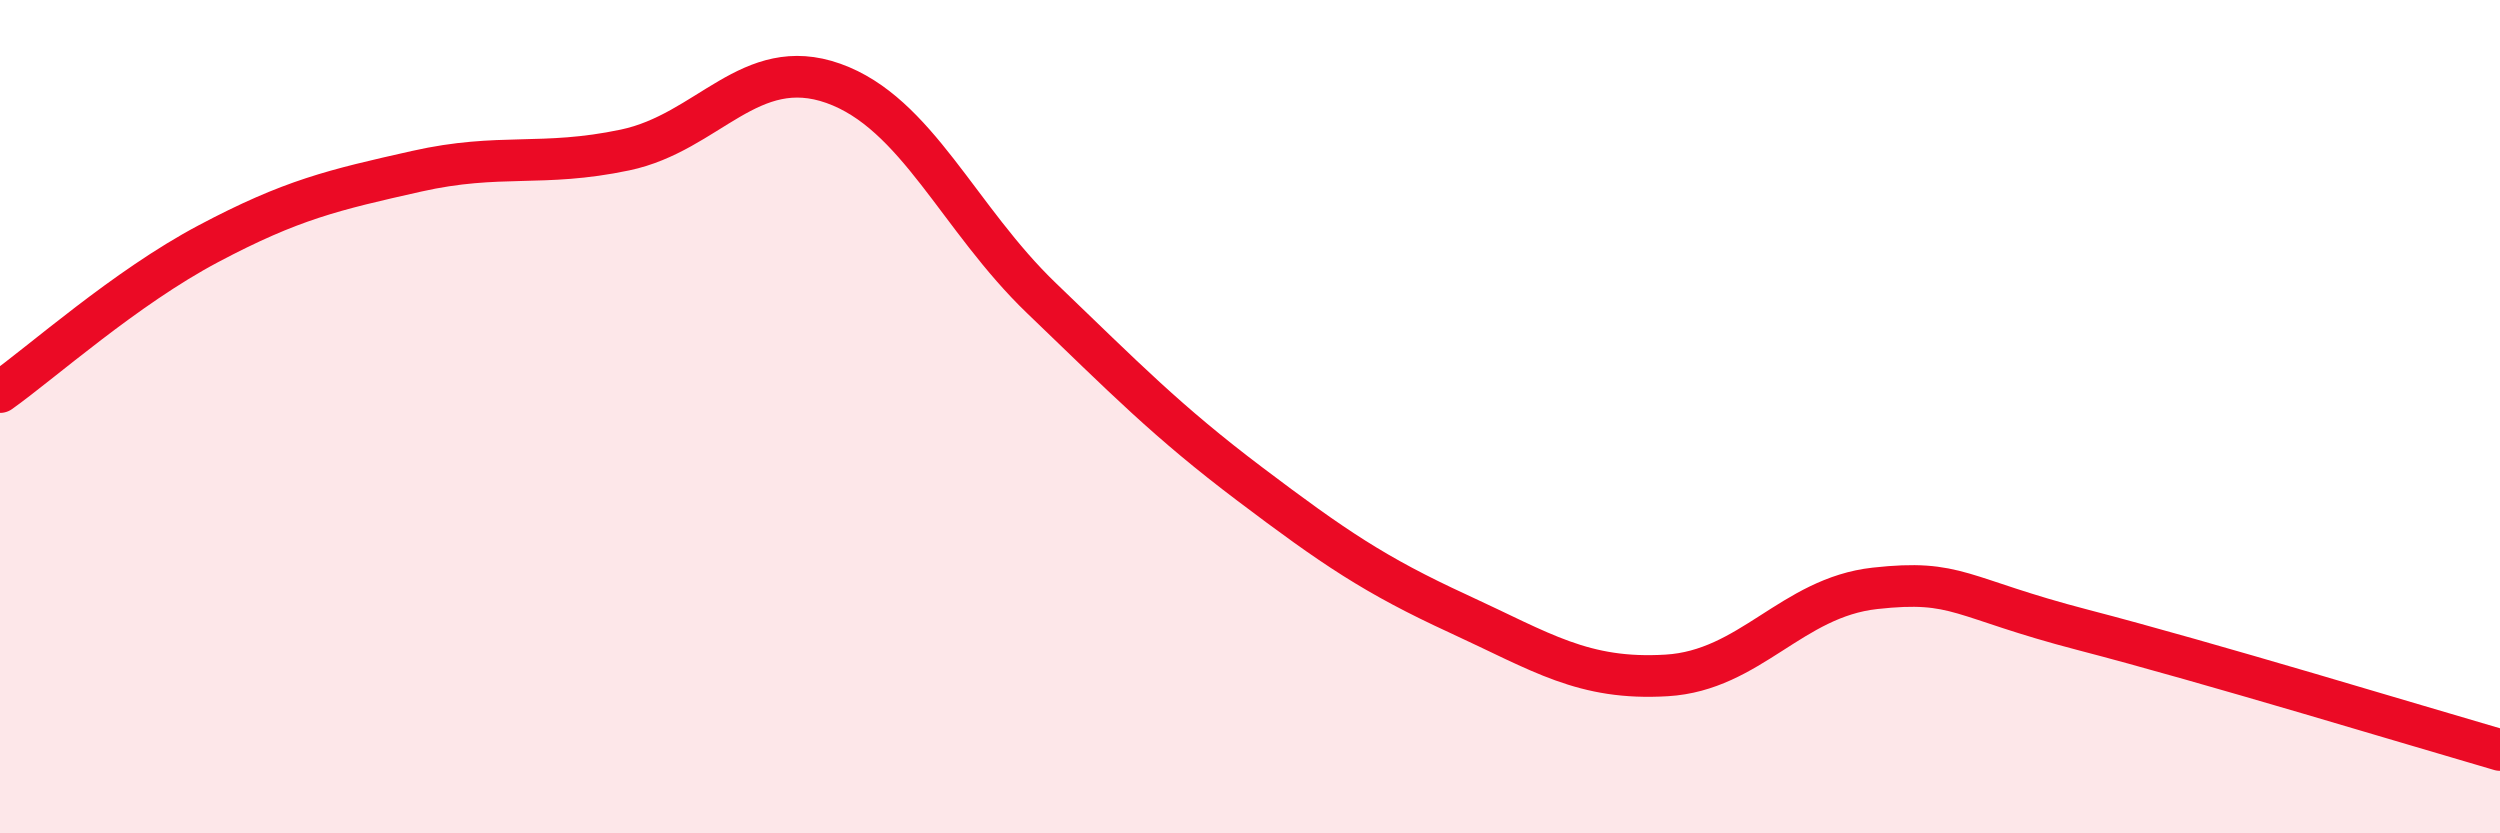
    <svg width="60" height="20" viewBox="0 0 60 20" xmlns="http://www.w3.org/2000/svg">
      <path
        d="M 0,9.41 C 1,8.7 3,6.91 5,5.85 C 7,4.79 8,4.56 10,4.11 C 12,3.66 13,4.02 15,3.6 C 17,3.18 18,1.29 20,2 C 22,2.71 23,5.24 25,7.16 C 27,9.08 28,10.11 30,11.62 C 32,13.13 33,13.81 35,14.73 C 37,15.65 38,16.33 40,16.21 C 42,16.09 43,14.34 45,14.12 C 47,13.9 47,14.34 50,15.12 C 53,15.9 58,17.42 60,18L60 20L0 20Z"
        fill="#EB0A25"
        opacity="0.1"
        stroke-linecap="round"
        stroke-linejoin="round"
      />
      <path
        d="M 0,9.41 C 1,8.7 3,6.91 5,5.85 C 7,4.79 8,4.56 10,4.11 C 12,3.66 13,4.02 15,3.6 C 17,3.18 18,1.29 20,2 C 22,2.71 23,5.24 25,7.16 C 27,9.08 28,10.11 30,11.62 C 32,13.13 33,13.81 35,14.73 C 37,15.65 38,16.33 40,16.21 C 42,16.09 43,14.34 45,14.12 C 47,13.9 47,14.34 50,15.12 C 53,15.9 58,17.42 60,18"
        stroke="#EB0A25"
        stroke-width="1"
        fill="none"
        stroke-linecap="round"
        stroke-linejoin="round"
      />
    </svg>
  